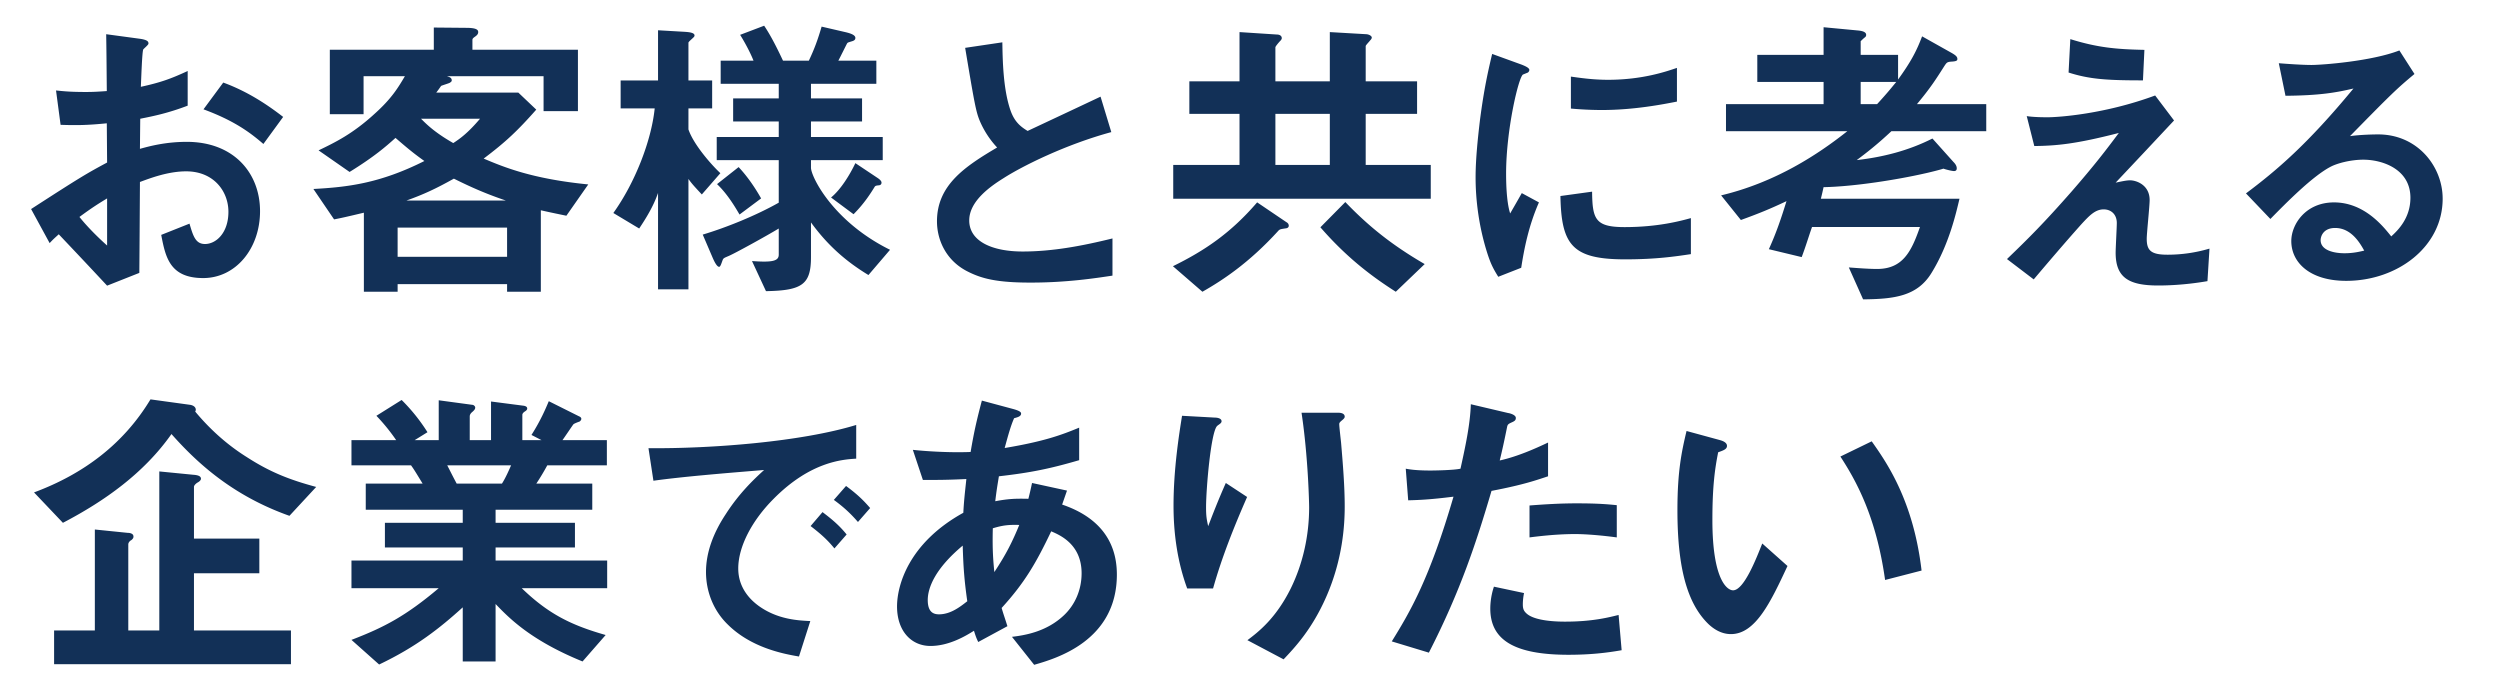 <svg width="444" height="122" fill="none" xmlns="http://www.w3.org/2000/svg"><path d="M8.816 43.175l-3.294-6.048c8.856-5.724 9.882-6.318 13.5-8.262l-.054-6.966c-3.24.324-5.184.378-8.208.27l-.81-6.102c1.512.162 2.808.27 5.292.27 1.35 0 2.16-.054 3.726-.162-.054-6.102-.054-6.588-.108-10.098l5.994.81c1.512.216 1.512.594 1.512.864 0 .216-.81.864-.918 1.026-.216.324-.378 5.616-.432 6.642 3.456-.756 5.292-1.404 8.316-2.808v6.156c-3.402 1.296-5.94 1.836-8.424 2.322l-.054 5.346c1.566-.432 4.482-1.242 8.316-1.242 8.37 0 13.014 5.562 13.014 12.312 0 6.642-4.32 11.88-10.098 11.88-5.94 0-6.696-3.726-7.452-7.668l5.022-1.998c.648 2.214 1.08 3.618 2.754 3.618 1.944 0 4.158-1.944 4.158-5.724 0-3.618-2.592-7.182-7.506-7.182-3.186 0-6.318 1.188-8.208 1.89-.054 8.586-.054 9.558-.108 16.146l-5.724 2.268c-2.322-2.484-3.672-3.942-8.586-9.126-.756.702-.864.756-1.62 1.566zm10.206.432v-8.37c-1.512.918-2.646 1.62-4.914 3.294 1.728 2.16 3.942 4.212 4.914 5.076zm31.266-22.842l-3.51 4.806c-2.43-2.106-5.238-4.158-10.638-6.156l3.51-4.752c4.428 1.62 7.992 4.05 10.638 6.102zm54.188 11.988l-3.888 5.562c-.756-.162-2.916-.594-4.536-.972v14.472h-5.994v-1.35h-19.44v1.35h-5.994v-14.04c-3.186.756-3.888.918-5.292 1.188l-3.672-5.4c5.994-.324 11.772-.972 19.71-4.968-2.052-1.458-3.186-2.43-5.13-4.104-1.674 1.512-3.78 3.348-8.154 6.048l-5.508-3.834c2.916-1.404 6.048-2.916 9.936-6.48 3.078-2.754 4.212-4.698 5.4-6.696H64.57v6.75h-5.994V8.831h18.468V4.89l5.778.054c1.944 0 2.106.432 2.106.756 0 .378-.27.594-.486.756-.378.27-.54.378-.54.648v1.728h18.738V19.74h-6.102v-6.21H79.366c.486.162.864.27.864.756 0 .216-.216.324-.378.432-.216.108-1.296.432-1.512.54-.378.54-.486.702-.864 1.188h14.58l3.186 3.024c-3.348 3.78-5.4 5.724-9.342 8.694 3.564 1.512 8.64 3.618 18.576 4.59zM90.058 45.605v-5.184h-19.44v5.184h19.44zM85.252 21.09H74.776c.864.864 2.322 2.376 5.724 4.32 1.242-.81 2.592-1.782 4.752-4.32zm4.59 14.526c-3.024-1.026-5.67-2.106-9.234-3.888-3.294 1.836-5.4 2.808-8.424 3.888h17.658zm66.716-3.186c0 .432-.378.486-.54.486-.486.054-.54.108-.648.216-.702 1.134-1.836 2.97-3.78 4.914l-3.996-2.97c1.728-1.404 3.348-4.05 4.32-6.102l3.888 2.592c.162.108.756.486.756.864zm1.512 11.934l-3.834 4.482c-4.104-2.484-7.344-5.4-10.206-9.342v6.156c0 4.86-1.566 5.94-7.992 6.048l-2.484-5.346c3.618.27 4.752 0 4.752-1.134v-4.644c-2.322 1.404-7.83 4.428-8.856 4.86-.864.378-.972.378-1.134.81-.216.594-.378 1.134-.594 1.134-.432 0-.918-1.08-1.134-1.566l-1.782-4.158c4.158-1.242 9.504-3.402 13.5-5.67v-7.56H127.29V24.33h11.016v-2.754h-8.1v-4.104h8.1V14.88h-10.314v-4.104h5.832c-.486-1.242-1.404-3.024-2.376-4.59l4.266-1.62c1.458 2.16 2.808 5.076 3.348 6.21h4.59c1.026-2.16 1.62-3.834 2.268-6.048l4.428 1.026c.378.108 1.566.378 1.566.972 0 .27-.108.486-.756.648-.486.162-.594.162-.702.324-.054.054-1.296 2.592-1.566 3.078h6.75v4.104h-11.61v2.592h9.072v4.104h-9.072v2.754h12.744v4.104H144.03v1.35c0 1.566 3.888 9.558 14.04 14.58zm-22.896-9.126L131.34 38.1c-.756-1.296-2.16-3.672-3.996-5.4l3.834-3.024c1.836 1.944 3.24 4.212 3.996 5.562zm-7.236-4.482l-3.294 3.78c-1.566-1.674-1.836-1.998-2.376-2.754v19.602h-5.4V34.265c-.81 2.376-2.16 4.536-3.348 6.318l-4.59-2.754c3.834-5.346 6.75-12.798 7.344-18.576h-6.048v-4.968h6.642v-8.91l4.644.27c.918.054 1.836.162 1.836.648 0 .216-.162.324-.27.432-.27.27-.81.702-.81.864v6.696h4.212v4.968h-4.212v3.726c.864 2.592 3.942 6.156 5.67 7.776zm69.636 18.196c-3.096.464-8.102 1.238-14.552 1.238-6.088 0-8.772-.722-11.352-2.064-3.715-1.96-5.263-5.572-5.263-8.823 0-6.45 5.005-9.753 10.681-13.107a16.26 16.26 0 01-3.044-4.644c-.722-1.702-.98-3.199-2.632-13.054l6.605-.98c.052 2.889.103 8.358 1.497 12.228.722 1.961 1.806 2.787 2.992 3.51 5.934-2.787 6.605-3.097 12.952-6.09l1.909 6.296c-8.153 2.218-15.789 6.037-19.092 8.152-2.322 1.445-6.14 4.077-6.14 7.534 0 3.715 4.076 5.521 9.494 5.521 5.367 0 10.733-1.032 15.945-2.322v6.605zm56.53-13.66h-45.738v-5.994h11.772v-9.072h-8.91v-5.778h8.91V5.7l6.642.432c.378 0 .864.162.864.648 0 .216-.216.432-.324.54-.162.162-.81.918-.81 1.08v6.048h9.666V5.7l6.534.378c.486.054.918.324.918.594 0 .216-.216.432-.324.54 0 .054-.756.81-.756.972v6.264h9.126v5.778h-9.126v9.072h11.556v5.994zm-17.928-5.994v-9.072h-9.666v9.072h9.666zm16.848 17.604l-5.13 4.914c-3.726-2.376-8.424-5.724-13.392-11.448l4.428-4.482c3.942 4.104 8.046 7.506 14.094 11.016zm-24.138-6.804c0 .216-.162.378-.378.432-1.026.162-1.134.162-1.404.378-5.292 5.832-10.044 8.91-13.554 10.908l-5.238-4.536c5.724-2.808 10.314-5.94 14.958-11.34l5.184 3.51c.216.108.432.324.432.648zm68.939-22.054c-2.374.464-7.585 1.496-13.313 1.496-.413 0-2.786 0-5.521-.258v-5.676c1.496.206 3.818.568 6.605.568 6.037 0 10.268-1.445 12.229-2.116v5.986zm2.477 27.09c-2.735.412-6.192.928-11.662.928-9.391 0-11.352-2.528-11.507-11.248l5.625-.774c.051 4.902.567 6.295 5.779 6.295 5.882 0 9.907-1.084 11.765-1.6v6.399zm-26.987-9.185c-1.858 4.231-2.632 8.307-3.148 11.61l-4.076 1.6c-.826-1.342-1.29-2.168-1.909-4.077-1.548-4.799-2.116-9.598-2.116-13.57 0-3.303.413-7.122.774-10.166.722-5.573 1.445-8.72 2.167-11.765l5.263 1.91c.362.154 1.342.515 1.342.928 0 .103-.052.31-.258.465-.103.051-.774.31-.877.36-.774.465-2.993 9.805-2.993 17.596 0 .878 0 4.85.722 7.07.62-1.084.929-1.6 2.064-3.612l3.045 1.65zm79.443-12.645H335.91c-2.484 2.322-4.212 3.672-6.156 5.13 4.698-.54 9.18-1.674 13.446-3.834l3.726 4.158c.324.324.594.702.594 1.134 0 .27-.108.486-.486.486s-1.458-.27-1.89-.432c-.378.162-2.808.756-3.348.864-4.752 1.08-12.42 2.322-17.928 2.43-.162.702-.27 1.242-.486 2.052h24.624c-.594 2.484-1.836 8.1-4.968 13.176-2.538 4.158-6.642 4.644-12.15 4.698l-2.538-5.67c1.458.108 3.51.27 5.022.27 4.59 0 6.102-3.132 7.614-7.452h-19.17c-.648 1.836-1.08 3.348-1.836 5.346l-5.832-1.404c1.35-2.97 2.214-5.562 3.132-8.532-2.97 1.404-4.968 2.214-8.1 3.348l-3.51-4.374c9.72-2.322 17.226-7.29 22.41-11.394h-21.546v-4.806h17.334v-3.942h-11.772V9.75h11.772V4.835l6.264.594c.378.054 1.296.162 1.296.756 0 .216-.054.324-.27.486-.27.216-.54.486-.702.648v2.43h6.642v4.374c2.268-3.132 3.294-5.076 4.266-7.668l5.292 2.97c.648.378.972.648.972 1.026 0 .216 0 .432-.972.486-.864.054-.918.162-1.35.81-1.512 2.376-2.43 3.834-4.86 6.75h12.312v4.806zm-15.984-8.748h-6.318v3.942h2.916c1.836-1.998 2.646-3.024 3.402-3.942zm44.073-5.697l-.258 5.418c-6.45 0-9.495-.207-13.21-1.393l.31-5.934c4.953 1.548 8.359 1.806 13.158 1.909zm11.558 35.294l-.361 5.78c-4.18.722-7.43.773-8.772.773-5.263 0-7.534-1.444-7.534-5.83 0-.826.207-4.49.207-5.264 0-1.6-1.084-2.425-2.322-2.425-1.497 0-2.529 1.084-3.87 2.529-2.735 3.044-6.295 7.224-8.566 9.907l-4.747-3.612c3.818-3.664 6.605-6.45 11.455-11.971 4.18-4.8 6.089-7.328 8.411-10.424-7.637 1.961-10.991 2.27-15.016 2.322l-1.341-5.314c.619.103 1.806.206 3.663.206 2.013 0 10.217-.568 19.144-3.87l3.354 4.438c-4.592 4.902-5.16 5.52-10.372 11.042 1.239-.258 1.961-.413 2.58-.413 1.032 0 3.458.774 3.458 3.509 0 1.084-.516 5.882-.516 6.863 0 2.064.722 2.838 3.663 2.838a26.24 26.24 0 007.482-1.084zm41.413-8.875c0 8.566-8.049 14.603-17.131 14.603-6.45 0-9.752-3.251-9.752-7.07 0-2.94 2.528-6.862 7.585-6.862 5.366 0 8.72 4.231 10.165 6.037 1.135-1.032 3.406-3.2 3.406-6.863 0-5.108-5.005-6.76-8.359-6.76-2.219 0-4.644.62-5.883 1.29-3.199 1.703-7.74 6.296-10.629 9.237l-4.335-4.54c5.367-4.026 10.836-8.618 19.092-18.628-3.096.722-5.934 1.238-12.074 1.29l-1.187-5.78c1.238.104 4.18.31 5.779.31 1.961 0 10.733-.67 15.635-2.58l2.683 4.18c-3.096 2.58-3.973 3.405-11.455 11.042 1.703-.258 4.231-.31 5.005-.31 7.018 0 11.455 5.728 11.455 11.404zm-13.932 9.236c-.67-1.186-2.218-4.024-5.16-4.024-2.115 0-2.58 1.496-2.58 2.167 0 1.806 2.374 2.322 4.232 2.322 1.651 0 2.786-.31 3.508-.465zM56.156 86.48l-4.752 5.13c-10.044-3.564-16.362-9.342-20.952-14.526-4.86 6.912-11.826 11.88-19.278 15.768l-5.13-5.4c8.856-3.294 15.93-8.64 20.682-16.524l7.074.972c.594.108.972.432.972.864 0 .108-.054.27-.108.324 2.646 3.186 5.724 5.94 9.18 8.1 4.104 2.646 7.506 3.996 12.312 5.292zm-4.482 31.482H9.608v-5.994h7.236V94.04l5.832.594c.378 0 1.026.108 1.026.648 0 .162 0 .324-.378.648-.162.054-.54.378-.54.756v15.282h5.508V83.726l6.048.594c.756.054 1.35.216 1.35.702 0 .324-.432.594-.648.702-.162.108-.594.432-.594.756v9.18h11.61v6.156h-11.61v10.152h17.226v5.994zm56.16-13.5H92.66c4.806 4.644 8.856 6.588 14.904 8.316l-4.104 4.698c-9.126-3.726-12.96-7.614-15.444-10.206v10.206h-5.832v-9.612c-4.05 3.672-8.262 7.02-14.85 10.152l-4.914-4.374c5.778-2.214 9.612-4.212 15.498-9.18H62.42v-4.914h19.764v-2.322H68.36v-4.374h13.824V90.53H64.958v-4.644h10.098c-1.35-2.214-1.512-2.484-2.052-3.24H62.42v-4.482h7.938a34.045 34.045 0 00-3.51-4.32l4.482-2.808a32.186 32.186 0 014.59 5.724l-2.268 1.404h4.266V71.09l5.994.81c.162 0 .486.216.486.486 0 .324-.27.54-.432.702-.27.216-.54.486-.54.864v4.212h3.78v-6.858l5.832.756c.27.054.594.162.594.486 0 .216-.162.378-.432.54-.162.108-.432.324-.432.594v4.482h3.402l-1.782-.918c1.62-2.538 2.538-4.698 3.078-5.994l5.4 2.7c.162.054.378.216.378.432s-.216.432-.324.486c-.162.054-.918.324-1.08.486-.108.108-1.62 2.376-1.944 2.808h7.884v4.482H97.196a42.786 42.786 0 01-1.944 3.24h9.936v4.644H88.016v2.322h14.094v4.374H88.016v2.322h19.818v4.914zM90.77 82.646H79.43c.702 1.35.756 1.512 1.674 3.24h8.046c.648-1.026 1.188-2.268 1.62-3.24zm63.77 7.582l-2.167 2.477c-1.342-1.548-2.58-2.683-4.283-3.921l2.167-2.477c2.168 1.6 3.2 2.683 4.283 3.921zm-4.179 4.696l-2.168 2.477c-1.135-1.393-2.218-2.425-4.231-3.973l2.116-2.477c1.703 1.29 2.993 2.373 4.283 3.973zm1.702-13.468c-2.425.155-8.101.516-14.654 7.121-3.818 3.819-6.295 8.463-6.295 12.384 0 3.561 2.27 5.676 3.715 6.708 3.354 2.374 6.966 2.529 9.082 2.632l-2.013 6.295c-2.735-.464-8.514-1.548-12.693-5.728-2.477-2.425-3.819-5.779-3.819-9.288 0-3.457 1.29-6.914 3.509-10.268 2.425-3.767 5.005-6.192 6.811-7.843-6.914.567-14.499 1.187-19.659 1.909l-.878-5.78c11.146.104 27.142-1.134 36.894-4.127v5.985zm46.293 20.576c0 11.88-10.962 14.958-14.688 16.038l-3.942-4.968c2.214-.27 6.102-.864 9.234-3.834 1.944-1.836 3.132-4.482 3.132-7.452 0-5.184-3.888-6.804-5.4-7.452-2.7 5.67-4.752 9.18-8.802 13.608.378 1.296.486 1.512 1.026 3.24l-5.184 2.808c-.378-.81-.432-.972-.756-1.998-1.458.918-4.428 2.7-7.722 2.7-3.402 0-5.94-2.646-5.94-7.02 0-3.672 1.998-11.232 11.772-16.632.108-2.106.27-3.456.54-5.994-3.402.162-4.806.162-7.722.162l-1.782-5.346c1.944.216 6.318.54 10.26.378.648-3.834 1.134-5.832 1.998-9.126l5.616 1.512c1.35.378 1.35.648 1.35.81 0 .486-.648.648-1.242.81-.594 1.35-1.026 2.916-1.674 5.292 7.074-1.188 10.098-2.322 13.23-3.618v5.778c-5.184 1.512-8.586 2.214-14.256 2.862-.324 1.998-.378 2.268-.648 4.428 2.322-.432 3.51-.486 5.886-.432.27-1.08.432-1.782.648-2.808l6.21 1.35-.864 2.484c6.048 2.052 9.72 6.048 9.72 12.42zm-17.334-8.802c-1.89-.054-2.916.054-4.698.594-.108 4.05.108 6.048.27 7.776 2.106-3.186 3.186-5.346 4.428-8.37zm-9.234 13.554c-.54-3.834-.702-6.102-.81-9.882-4.86 4.05-6.21 7.452-6.21 9.666 0 2.214 1.08 2.538 1.998 2.538 2.106 0 3.834-1.404 5.022-2.322zm67.032-16.848c0 3.24-.324 9.342-3.294 16.092-2.538 5.778-5.616 9.018-7.56 11.07l-6.426-3.402c1.944-1.458 5.022-3.834 7.668-9.126 2.214-4.482 3.294-9.504 3.294-14.472 0-.594-.162-8.91-1.35-16.794h6.534c.162 0 1.134 0 1.134.702 0 .486-.972.81-.972 1.296s.27 2.754.324 3.294c.324 3.78.648 7.776.648 11.34zm-17.334-1.674c-2.322 5.292-4.482 10.692-6.048 16.254h-4.59c-1.728-4.698-2.43-9.72-2.43-14.688 0-6.642 1.026-12.906 1.512-15.984l5.886.324c.324 0 1.134.108 1.134.648 0 .378-.54.594-.756.81-1.134.918-1.998 11.232-1.998 14.472 0 1.566.108 2.16.378 3.348.702-1.836 1.782-4.644 3.132-7.668l3.78 2.484zm65.654 7.182c-4.05-.54-6.588-.594-7.398-.594-3.456 0-6.804.432-8.1.594v-5.67c2.808-.216 5.508-.378 8.37-.378 3.78 0 5.508.162 7.128.324v5.724zM274.936 84.59c-1.836.594-4.104 1.458-10.044 2.592-2.646 8.964-5.454 17.658-11.124 28.728l-6.588-1.998c3.24-5.238 6.696-11.07 10.962-25.704-4.32.54-6.156.594-8.046.648l-.432-5.616c.594.108 1.728.324 4.374.324.756 0 4.158-.054 5.346-.324.81-3.672 1.728-7.83 1.836-11.448l6.642 1.566c.108 0 1.35.27 1.35.864 0 .378-.162.54-.648.756-.702.324-.81.378-.918.918-.486 2.43-.918 4.374-1.296 5.886 3.186-.702 6.426-2.16 8.586-3.186v5.994zm13.068 30.888c-2.754.486-5.67.81-9.45.81-9.72 0-13.878-2.7-13.878-8.208 0-.27 0-1.998.648-3.888l5.346 1.134c-.216 1.026-.216 1.89-.216 1.998 0 .702.108 1.134.648 1.62 1.512 1.404 5.616 1.458 6.858 1.458 5.022 0 7.938-.81 9.504-1.188l.54 6.264zm53.268-14.148l-6.48 1.674c-1.566-11.232-5.13-17.604-7.938-21.924l5.562-2.7c2.592 3.672 7.398 10.476 8.856 22.95zm-23.814-.81c-2.97 6.372-5.67 12.096-10.044 12.096-1.728 0-3.078-.918-3.996-1.782-3.78-3.672-5.508-9.99-5.508-20.25 0-6.912.756-10.422 1.62-14.04l5.94 1.62c.378.108 1.242.378 1.242 1.026 0 .594-.648.81-1.566 1.134-.594 2.97-1.026 6.102-1.026 12.042 0 10.53 2.592 12.474 3.672 12.474 1.944 0 4.158-5.724 5.184-8.316l4.482 3.996z" fill="#123057"/></svg>